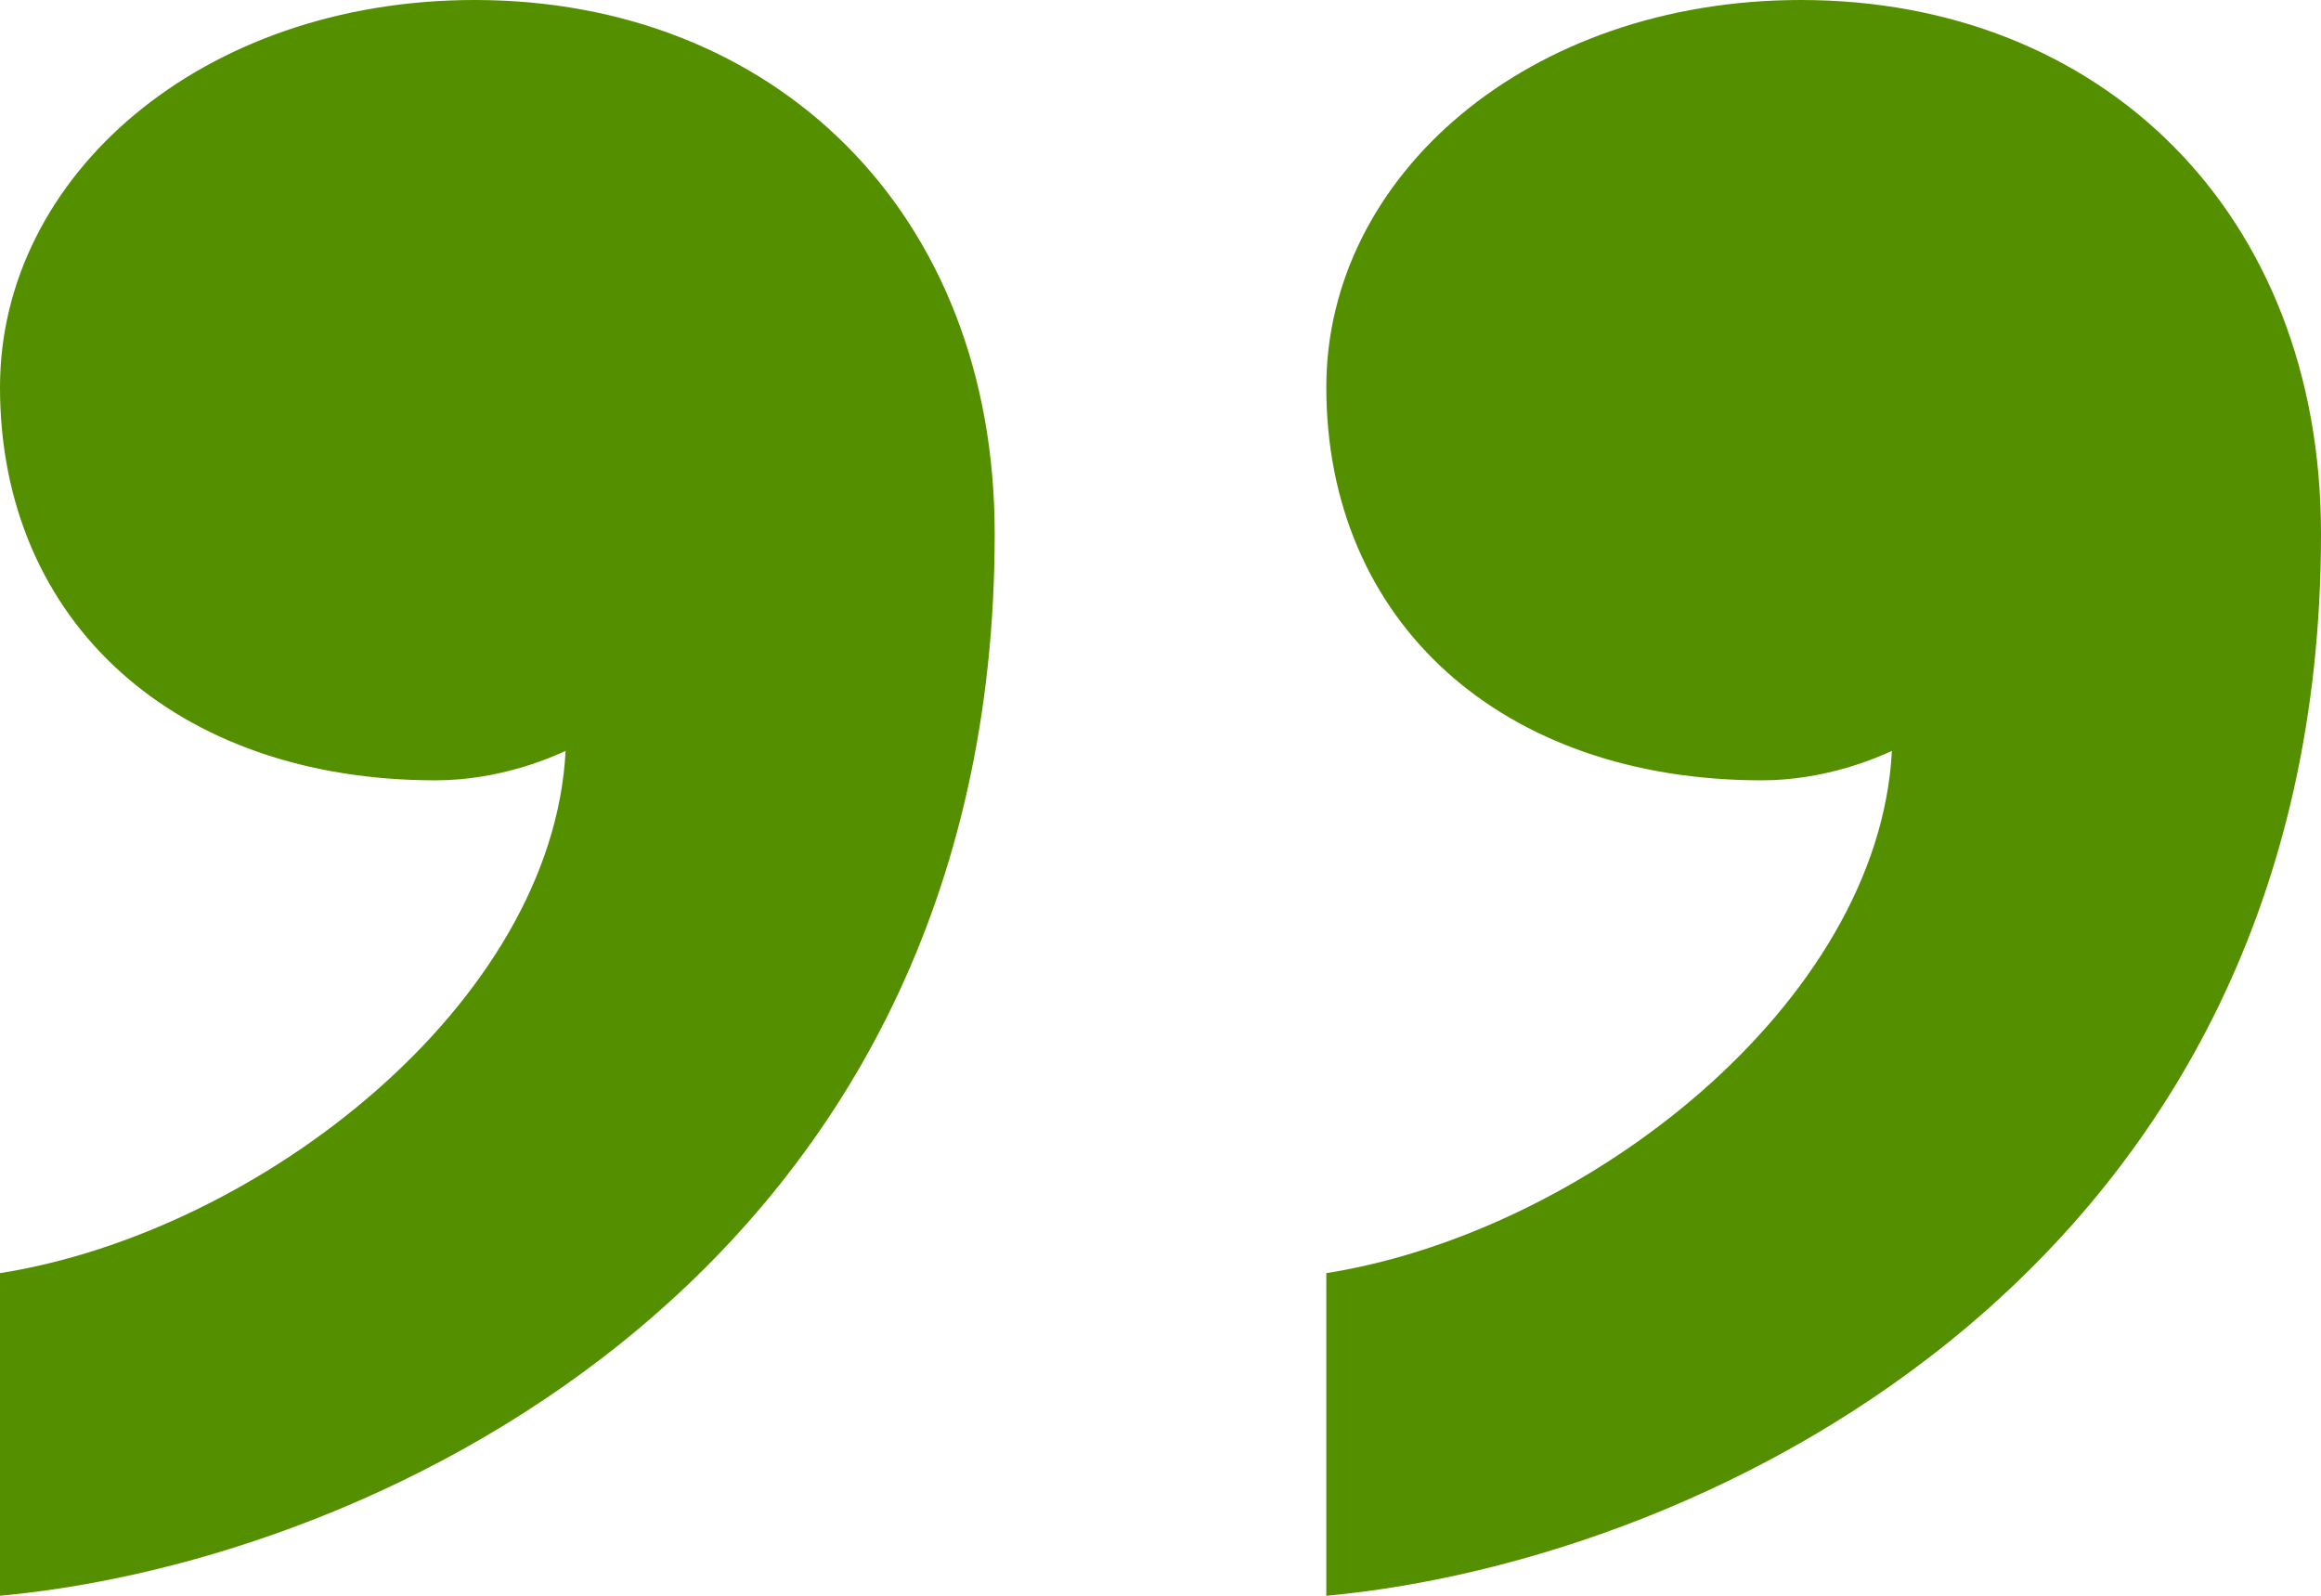 <svg xmlns="http://www.w3.org/2000/svg" width="16" height="11" viewBox="0 0 16 11" fill="none"><g id="coolicon"><path d="M3.003 5.379C1.21 5.379 0 4.287 0 2.669C0 1.213 1.389 0 3.272 0C5.333 0 6.857 1.456 6.857 3.68C6.857 8.735 2.644 10.757 0 11V8.776C1.793 8.493 3.81 6.915 3.899 5.176C3.81 5.217 3.451 5.379 3.003 5.379Z" fill="#548F00"></path><path d="M12.146 5.379C10.353 5.379 9.143 4.287 9.143 2.669C9.143 1.213 10.532 0 12.415 0C14.476 0 16 1.456 16 3.68C16 8.735 11.787 10.757 9.143 11V8.776C10.936 8.493 12.952 6.915 13.042 5.176C12.952 5.217 12.594 5.379 12.146 5.379Z" fill="#548F00"></path></g></svg>